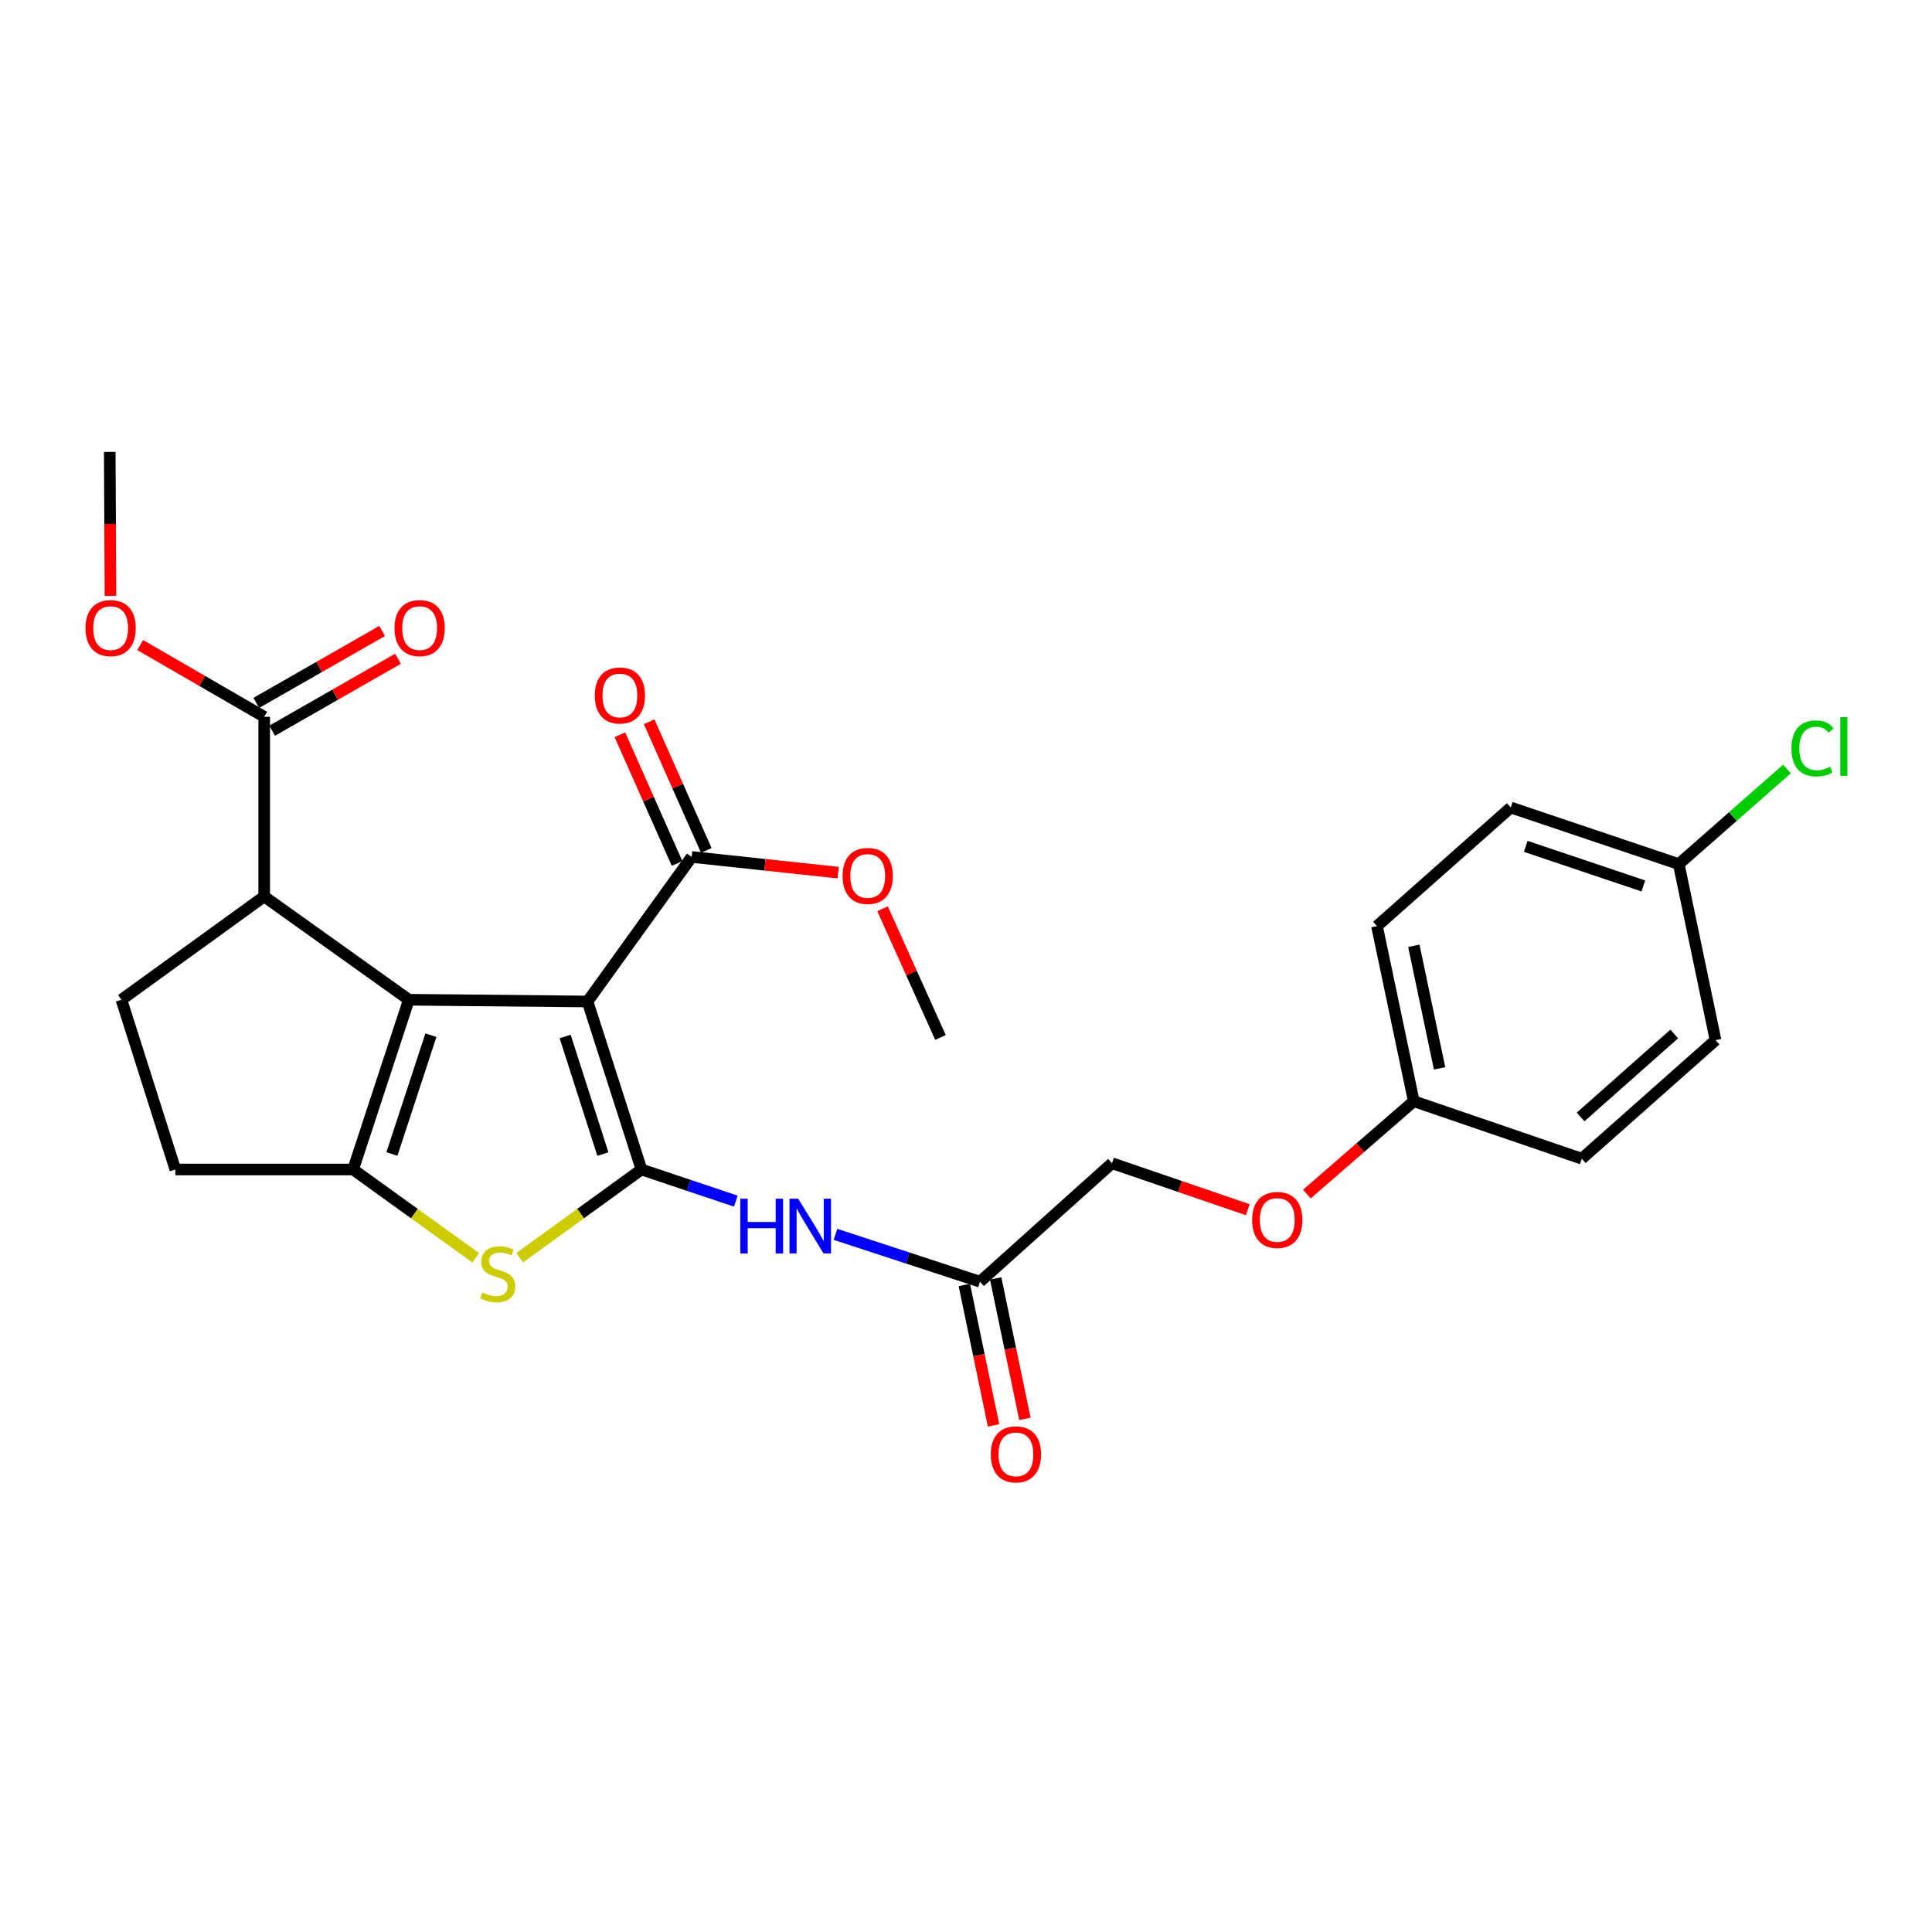 <?xml version='1.0' encoding='iso-8859-1'?>
<svg version='1.1' baseProfile='full'
              xmlns='http://www.w3.org/2000/svg'
                      xmlns:rdkit='http://www.rdkit.org/xml'
                      xmlns:xlink='http://www.w3.org/1999/xlink'
                  xml:space='preserve'
width='1000px' height='1000px' viewBox='0 0 1000 1000'>
<!-- END OF HEADER -->
<rect style='opacity:1.0;fill:#FFFFFF;stroke:none' width='1000' height='1000' x='0' y='0'> </rect>
<path class='bond-0' d='M 304.106,518.375 L 332.019,605.327' style='fill:none;fill-rule:evenodd;stroke:#000000;stroke-width:6px;stroke-linecap:butt;stroke-linejoin:miter;stroke-opacity:1' />
<path class='bond-0' d='M 292.515,536.482 L 312.054,597.349' style='fill:none;fill-rule:evenodd;stroke:#000000;stroke-width:6px;stroke-linecap:butt;stroke-linejoin:miter;stroke-opacity:1' />
<path class='bond-1' d='M 304.106,518.375 L 211.621,517.463' style='fill:none;fill-rule:evenodd;stroke:#000000;stroke-width:6px;stroke-linecap:butt;stroke-linejoin:miter;stroke-opacity:1' />
<path class='bond-6' d='M 304.106,518.375 L 358.017,443.556' style='fill:none;fill-rule:evenodd;stroke:#000000;stroke-width:6px;stroke-linecap:butt;stroke-linejoin:miter;stroke-opacity:1' />
<path class='bond-3' d='M 332.019,605.327 L 300.506,628.16' style='fill:none;fill-rule:evenodd;stroke:#000000;stroke-width:6px;stroke-linecap:butt;stroke-linejoin:miter;stroke-opacity:1' />
<path class='bond-3' d='M 300.506,628.16 L 268.992,650.994' style='fill:none;fill-rule:evenodd;stroke:#CCCC00;stroke-width:6px;stroke-linecap:butt;stroke-linejoin:miter;stroke-opacity:1' />
<path class='bond-5' d='M 332.019,605.327 L 356.44,613.515' style='fill:none;fill-rule:evenodd;stroke:#000000;stroke-width:6px;stroke-linecap:butt;stroke-linejoin:miter;stroke-opacity:1' />
<path class='bond-5' d='M 356.44,613.515 L 380.862,621.704' style='fill:none;fill-rule:evenodd;stroke:#0000FF;stroke-width:6px;stroke-linecap:butt;stroke-linejoin:miter;stroke-opacity:1' />
<path class='bond-2' d='M 211.621,517.463 L 182.778,605.327' style='fill:none;fill-rule:evenodd;stroke:#000000;stroke-width:6px;stroke-linecap:butt;stroke-linejoin:miter;stroke-opacity:1' />
<path class='bond-2' d='M 223.039,535.811 L 202.849,597.315' style='fill:none;fill-rule:evenodd;stroke:#000000;stroke-width:6px;stroke-linecap:butt;stroke-linejoin:miter;stroke-opacity:1' />
<path class='bond-4' d='M 211.621,517.463 L 136.748,464.003' style='fill:none;fill-rule:evenodd;stroke:#000000;stroke-width:6px;stroke-linecap:butt;stroke-linejoin:miter;stroke-opacity:1' />
<path class='bond-10' d='M 182.778,605.327 L 90.754,605.327' style='fill:none;fill-rule:evenodd;stroke:#000000;stroke-width:6px;stroke-linecap:butt;stroke-linejoin:miter;stroke-opacity:1' />
<path class='bond-27' d='M 182.778,605.327 L 214.504,628.181' style='fill:none;fill-rule:evenodd;stroke:#000000;stroke-width:6px;stroke-linecap:butt;stroke-linejoin:miter;stroke-opacity:1' />
<path class='bond-27' d='M 214.504,628.181 L 246.229,651.036' style='fill:none;fill-rule:evenodd;stroke:#CCCC00;stroke-width:6px;stroke-linecap:butt;stroke-linejoin:miter;stroke-opacity:1' />
<path class='bond-7' d='M 136.748,464.003 L 136.748,371.021' style='fill:none;fill-rule:evenodd;stroke:#000000;stroke-width:6px;stroke-linecap:butt;stroke-linejoin:miter;stroke-opacity:1' />
<path class='bond-9' d='M 136.748,464.003 L 62.85,517.463' style='fill:none;fill-rule:evenodd;stroke:#000000;stroke-width:6px;stroke-linecap:butt;stroke-linejoin:miter;stroke-opacity:1' />
<path class='bond-8' d='M 432.437,638.897 L 469.843,651.152' style='fill:none;fill-rule:evenodd;stroke:#0000FF;stroke-width:6px;stroke-linecap:butt;stroke-linejoin:miter;stroke-opacity:1' />
<path class='bond-8' d='M 469.843,651.152 L 507.249,663.408' style='fill:none;fill-rule:evenodd;stroke:#000000;stroke-width:6px;stroke-linecap:butt;stroke-linejoin:miter;stroke-opacity:1' />
<path class='bond-11' d='M 365.589,440.192 L 350.794,406.889' style='fill:none;fill-rule:evenodd;stroke:#000000;stroke-width:6px;stroke-linecap:butt;stroke-linejoin:miter;stroke-opacity:1' />
<path class='bond-11' d='M 350.794,406.889 L 335.998,373.585' style='fill:none;fill-rule:evenodd;stroke:#FF0000;stroke-width:6px;stroke-linecap:butt;stroke-linejoin:miter;stroke-opacity:1' />
<path class='bond-11' d='M 350.445,446.92 L 335.65,413.616' style='fill:none;fill-rule:evenodd;stroke:#000000;stroke-width:6px;stroke-linecap:butt;stroke-linejoin:miter;stroke-opacity:1' />
<path class='bond-11' d='M 335.65,413.616 L 320.854,380.313' style='fill:none;fill-rule:evenodd;stroke:#FF0000;stroke-width:6px;stroke-linecap:butt;stroke-linejoin:miter;stroke-opacity:1' />
<path class='bond-17' d='M 358.017,443.556 L 395.928,447.613' style='fill:none;fill-rule:evenodd;stroke:#000000;stroke-width:6px;stroke-linecap:butt;stroke-linejoin:miter;stroke-opacity:1' />
<path class='bond-17' d='M 395.928,447.613 L 433.84,451.669' style='fill:none;fill-rule:evenodd;stroke:#FF0000;stroke-width:6px;stroke-linecap:butt;stroke-linejoin:miter;stroke-opacity:1' />
<path class='bond-12' d='M 140.86,378.214 L 173.428,359.595' style='fill:none;fill-rule:evenodd;stroke:#000000;stroke-width:6px;stroke-linecap:butt;stroke-linejoin:miter;stroke-opacity:1' />
<path class='bond-12' d='M 173.428,359.595 L 205.996,340.977' style='fill:none;fill-rule:evenodd;stroke:#FF0000;stroke-width:6px;stroke-linecap:butt;stroke-linejoin:miter;stroke-opacity:1' />
<path class='bond-12' d='M 132.635,363.828 L 165.203,345.209' style='fill:none;fill-rule:evenodd;stroke:#000000;stroke-width:6px;stroke-linecap:butt;stroke-linejoin:miter;stroke-opacity:1' />
<path class='bond-12' d='M 165.203,345.209 L 197.771,326.591' style='fill:none;fill-rule:evenodd;stroke:#FF0000;stroke-width:6px;stroke-linecap:butt;stroke-linejoin:miter;stroke-opacity:1' />
<path class='bond-18' d='M 136.748,371.021 L 104.653,352.45' style='fill:none;fill-rule:evenodd;stroke:#000000;stroke-width:6px;stroke-linecap:butt;stroke-linejoin:miter;stroke-opacity:1' />
<path class='bond-18' d='M 104.653,352.45 L 72.558,333.878' style='fill:none;fill-rule:evenodd;stroke:#FF0000;stroke-width:6px;stroke-linecap:butt;stroke-linejoin:miter;stroke-opacity:1' />
<path class='bond-13' d='M 499.137,665.097 L 506.703,701.437' style='fill:none;fill-rule:evenodd;stroke:#000000;stroke-width:6px;stroke-linecap:butt;stroke-linejoin:miter;stroke-opacity:1' />
<path class='bond-13' d='M 506.703,701.437 L 514.268,737.778' style='fill:none;fill-rule:evenodd;stroke:#FF0000;stroke-width:6px;stroke-linecap:butt;stroke-linejoin:miter;stroke-opacity:1' />
<path class='bond-13' d='M 515.36,661.719 L 522.926,698.06' style='fill:none;fill-rule:evenodd;stroke:#000000;stroke-width:6px;stroke-linecap:butt;stroke-linejoin:miter;stroke-opacity:1' />
<path class='bond-13' d='M 522.926,698.06 L 530.492,734.401' style='fill:none;fill-rule:evenodd;stroke:#FF0000;stroke-width:6px;stroke-linecap:butt;stroke-linejoin:miter;stroke-opacity:1' />
<path class='bond-15' d='M 507.249,663.408 L 575.577,602.077' style='fill:none;fill-rule:evenodd;stroke:#000000;stroke-width:6px;stroke-linecap:butt;stroke-linejoin:miter;stroke-opacity:1' />
<path class='bond-28' d='M 62.85,517.463 L 90.754,605.327' style='fill:none;fill-rule:evenodd;stroke:#000000;stroke-width:6px;stroke-linecap:butt;stroke-linejoin:miter;stroke-opacity:1' />
<path class='bond-14' d='M 645.851,626.144 L 610.714,614.111' style='fill:none;fill-rule:evenodd;stroke:#FF0000;stroke-width:6px;stroke-linecap:butt;stroke-linejoin:miter;stroke-opacity:1' />
<path class='bond-14' d='M 610.714,614.111 L 575.577,602.077' style='fill:none;fill-rule:evenodd;stroke:#000000;stroke-width:6px;stroke-linecap:butt;stroke-linejoin:miter;stroke-opacity:1' />
<path class='bond-16' d='M 676.451,618.043 L 704.11,594.014' style='fill:none;fill-rule:evenodd;stroke:#FF0000;stroke-width:6px;stroke-linecap:butt;stroke-linejoin:miter;stroke-opacity:1' />
<path class='bond-16' d='M 704.11,594.014 L 731.768,569.984' style='fill:none;fill-rule:evenodd;stroke:#000000;stroke-width:6px;stroke-linecap:butt;stroke-linejoin:miter;stroke-opacity:1' />
<path class='bond-21' d='M 731.768,569.984 L 818.72,599.748' style='fill:none;fill-rule:evenodd;stroke:#000000;stroke-width:6px;stroke-linecap:butt;stroke-linejoin:miter;stroke-opacity:1' />
<path class='bond-22' d='M 731.768,569.984 L 712.721,479.35' style='fill:none;fill-rule:evenodd;stroke:#000000;stroke-width:6px;stroke-linecap:butt;stroke-linejoin:miter;stroke-opacity:1' />
<path class='bond-22' d='M 745.128,552.981 L 731.795,489.537' style='fill:none;fill-rule:evenodd;stroke:#000000;stroke-width:6px;stroke-linecap:butt;stroke-linejoin:miter;stroke-opacity:1' />
<path class='bond-26' d='M 456.806,470.36 L 471.799,503.675' style='fill:none;fill-rule:evenodd;stroke:#FF0000;stroke-width:6px;stroke-linecap:butt;stroke-linejoin:miter;stroke-opacity:1' />
<path class='bond-26' d='M 471.799,503.675 L 486.793,536.989' style='fill:none;fill-rule:evenodd;stroke:#000000;stroke-width:6px;stroke-linecap:butt;stroke-linejoin:miter;stroke-opacity:1' />
<path class='bond-25' d='M 57.178,308.429 L 56.99,271.167' style='fill:none;fill-rule:evenodd;stroke:#FF0000;stroke-width:6px;stroke-linecap:butt;stroke-linejoin:miter;stroke-opacity:1' />
<path class='bond-25' d='M 56.99,271.167 L 56.802,233.905' style='fill:none;fill-rule:evenodd;stroke:#000000;stroke-width:6px;stroke-linecap:butt;stroke-linejoin:miter;stroke-opacity:1' />
<path class='bond-19' d='M 868.921,447.257 L 781.969,417.972' style='fill:none;fill-rule:evenodd;stroke:#000000;stroke-width:6px;stroke-linecap:butt;stroke-linejoin:miter;stroke-opacity:1' />
<path class='bond-19' d='M 850.589,458.569 L 789.723,438.069' style='fill:none;fill-rule:evenodd;stroke:#000000;stroke-width:6px;stroke-linecap:butt;stroke-linejoin:miter;stroke-opacity:1' />
<path class='bond-20' d='M 868.921,447.257 L 896.929,422.639' style='fill:none;fill-rule:evenodd;stroke:#000000;stroke-width:6px;stroke-linecap:butt;stroke-linejoin:miter;stroke-opacity:1' />
<path class='bond-20' d='M 896.929,422.639 L 924.936,398.02' style='fill:none;fill-rule:evenodd;stroke:#00CC00;stroke-width:6px;stroke-linecap:butt;stroke-linejoin:miter;stroke-opacity:1' />
<path class='bond-29' d='M 868.921,447.257 L 887.959,538.38' style='fill:none;fill-rule:evenodd;stroke:#000000;stroke-width:6px;stroke-linecap:butt;stroke-linejoin:miter;stroke-opacity:1' />
<path class='bond-23' d='M 818.72,599.748 L 887.959,538.38' style='fill:none;fill-rule:evenodd;stroke:#000000;stroke-width:6px;stroke-linecap:butt;stroke-linejoin:miter;stroke-opacity:1' />
<path class='bond-23' d='M 818.115,578.141 L 866.582,535.184' style='fill:none;fill-rule:evenodd;stroke:#000000;stroke-width:6px;stroke-linecap:butt;stroke-linejoin:miter;stroke-opacity:1' />
<path class='bond-24' d='M 712.721,479.35 L 781.969,417.972' style='fill:none;fill-rule:evenodd;stroke:#000000;stroke-width:6px;stroke-linecap:butt;stroke-linejoin:miter;stroke-opacity:1' />
<path  class='atom-4' d='M 249.615 668.958
Q 249.935 669.078, 251.255 669.638
Q 252.575 670.198, 254.015 670.558
Q 255.495 670.878, 256.935 670.878
Q 259.615 670.878, 261.175 669.598
Q 262.735 668.278, 262.735 665.998
Q 262.735 664.438, 261.935 663.478
Q 261.175 662.518, 259.975 661.998
Q 258.775 661.478, 256.775 660.878
Q 254.255 660.118, 252.735 659.398
Q 251.255 658.678, 250.175 657.158
Q 249.135 655.638, 249.135 653.078
Q 249.135 649.518, 251.535 647.318
Q 253.975 645.118, 258.775 645.118
Q 262.055 645.118, 265.775 646.678
L 264.855 649.758
Q 261.455 648.358, 258.895 648.358
Q 256.135 648.358, 254.615 649.518
Q 253.095 650.638, 253.135 652.598
Q 253.135 654.118, 253.895 655.038
Q 254.695 655.958, 255.815 656.478
Q 256.975 656.998, 258.895 657.598
Q 261.455 658.398, 262.975 659.198
Q 264.495 659.998, 265.575 661.638
Q 266.695 663.238, 266.695 665.998
Q 266.695 669.918, 264.055 672.038
Q 261.455 674.118, 257.095 674.118
Q 254.575 674.118, 252.655 673.558
Q 250.775 673.038, 248.535 672.118
L 249.615 668.958
' fill='#CCCC00'/>
<path  class='atom-6' d='M 383.165 620.461
L 387.005 620.461
L 387.005 632.501
L 401.485 632.501
L 401.485 620.461
L 405.325 620.461
L 405.325 648.781
L 401.485 648.781
L 401.485 635.701
L 387.005 635.701
L 387.005 648.781
L 383.165 648.781
L 383.165 620.461
' fill='#0000FF'/>
<path  class='atom-6' d='M 413.125 620.461
L 422.405 635.461
Q 423.325 636.941, 424.805 639.621
Q 426.285 642.301, 426.365 642.461
L 426.365 620.461
L 430.125 620.461
L 430.125 648.781
L 426.245 648.781
L 416.285 632.381
Q 415.125 630.461, 413.885 628.261
Q 412.685 626.061, 412.325 625.381
L 412.325 648.781
L 408.645 648.781
L 408.645 620.461
L 413.125 620.461
' fill='#0000FF'/>
<path  class='atom-12' d='M 307.852 359.98
Q 307.852 353.18, 311.212 349.38
Q 314.572 345.58, 320.852 345.58
Q 327.132 345.58, 330.492 349.38
Q 333.852 353.18, 333.852 359.98
Q 333.852 366.86, 330.452 370.78
Q 327.052 374.66, 320.852 374.66
Q 314.612 374.66, 311.212 370.78
Q 307.852 366.9, 307.852 359.98
M 320.852 371.46
Q 325.172 371.46, 327.492 368.58
Q 329.852 365.66, 329.852 359.98
Q 329.852 354.42, 327.492 351.62
Q 325.172 348.78, 320.852 348.78
Q 316.532 348.78, 314.172 351.58
Q 311.852 354.38, 311.852 359.98
Q 311.852 365.7, 314.172 368.58
Q 316.532 371.46, 320.852 371.46
' fill='#FF0000'/>
<path  class='atom-13' d='M 204.2 325.107
Q 204.2 318.307, 207.56 314.507
Q 210.92 310.707, 217.2 310.707
Q 223.48 310.707, 226.84 314.507
Q 230.2 318.307, 230.2 325.107
Q 230.2 331.987, 226.8 335.907
Q 223.4 339.787, 217.2 339.787
Q 210.96 339.787, 207.56 335.907
Q 204.2 332.027, 204.2 325.107
M 217.2 336.587
Q 221.52 336.587, 223.84 333.707
Q 226.2 330.787, 226.2 325.107
Q 226.2 319.547, 223.84 316.747
Q 221.52 313.907, 217.2 313.907
Q 212.88 313.907, 210.52 316.707
Q 208.2 319.507, 208.2 325.107
Q 208.2 330.827, 210.52 333.707
Q 212.88 336.587, 217.2 336.587
' fill='#FF0000'/>
<path  class='atom-14' d='M 512.836 752.769
Q 512.836 745.969, 516.196 742.169
Q 519.556 738.369, 525.836 738.369
Q 532.116 738.369, 535.476 742.169
Q 538.836 745.969, 538.836 752.769
Q 538.836 759.649, 535.436 763.569
Q 532.036 767.449, 525.836 767.449
Q 519.596 767.449, 516.196 763.569
Q 512.836 759.689, 512.836 752.769
M 525.836 764.249
Q 530.156 764.249, 532.476 761.369
Q 534.836 758.449, 534.836 752.769
Q 534.836 747.209, 532.476 744.409
Q 530.156 741.569, 525.836 741.569
Q 521.516 741.569, 519.156 744.369
Q 516.836 747.169, 516.836 752.769
Q 516.836 758.489, 519.156 761.369
Q 521.516 764.249, 525.836 764.249
' fill='#FF0000'/>
<path  class='atom-15' d='M 648.111 631.451
Q 648.111 624.651, 651.471 620.851
Q 654.831 617.051, 661.111 617.051
Q 667.391 617.051, 670.751 620.851
Q 674.111 624.651, 674.111 631.451
Q 674.111 638.331, 670.711 642.251
Q 667.311 646.131, 661.111 646.131
Q 654.871 646.131, 651.471 642.251
Q 648.111 638.371, 648.111 631.451
M 661.111 642.931
Q 665.431 642.931, 667.751 640.051
Q 670.111 637.131, 670.111 631.451
Q 670.111 625.891, 667.751 623.091
Q 665.431 620.251, 661.111 620.251
Q 656.791 620.251, 654.431 623.051
Q 652.111 625.851, 652.111 631.451
Q 652.111 637.171, 654.431 640.051
Q 656.791 642.931, 661.111 642.931
' fill='#FF0000'/>
<path  class='atom-18' d='M 436.13 453.386
Q 436.13 446.586, 439.49 442.786
Q 442.85 438.986, 449.13 438.986
Q 455.41 438.986, 458.77 442.786
Q 462.13 446.586, 462.13 453.386
Q 462.13 460.266, 458.73 464.186
Q 455.33 468.066, 449.13 468.066
Q 442.89 468.066, 439.49 464.186
Q 436.13 460.306, 436.13 453.386
M 449.13 464.866
Q 453.45 464.866, 455.77 461.986
Q 458.13 459.066, 458.13 453.386
Q 458.13 447.826, 455.77 445.026
Q 453.45 442.186, 449.13 442.186
Q 444.81 442.186, 442.45 444.986
Q 440.13 447.786, 440.13 453.386
Q 440.13 459.106, 442.45 461.986
Q 444.81 464.866, 449.13 464.866
' fill='#FF0000'/>
<path  class='atom-19' d='M 44.262 325.107
Q 44.262 318.307, 47.622 314.507
Q 50.982 310.707, 57.262 310.707
Q 63.542 310.707, 66.902 314.507
Q 70.262 318.307, 70.262 325.107
Q 70.262 331.987, 66.862 335.907
Q 63.462 339.787, 57.262 339.787
Q 51.022 339.787, 47.622 335.907
Q 44.262 332.027, 44.262 325.107
M 57.262 336.587
Q 61.582 336.587, 63.902 333.707
Q 66.262 330.787, 66.262 325.107
Q 66.262 319.547, 63.902 316.747
Q 61.582 313.907, 57.262 313.907
Q 52.942 313.907, 50.582 316.707
Q 48.262 319.507, 48.262 325.107
Q 48.262 330.827, 50.582 333.707
Q 52.942 336.587, 57.262 336.587
' fill='#FF0000'/>
<path  class='atom-21' d='M 927.241 387.375
Q 927.241 380.335, 930.521 376.655
Q 933.841 372.935, 940.121 372.935
Q 945.961 372.935, 949.081 377.055
L 946.441 379.215
Q 944.161 376.215, 940.121 376.215
Q 935.841 376.215, 933.561 379.095
Q 931.321 381.935, 931.321 387.375
Q 931.321 392.975, 933.641 395.855
Q 936.001 398.735, 940.561 398.735
Q 943.681 398.735, 947.321 396.855
L 948.441 399.855
Q 946.961 400.815, 944.721 401.375
Q 942.481 401.935, 940.001 401.935
Q 933.841 401.935, 930.521 398.175
Q 927.241 394.415, 927.241 387.375
' fill='#00CC00'/>
<path  class='atom-21' d='M 952.521 371.215
L 956.201 371.215
L 956.201 401.575
L 952.521 401.575
L 952.521 371.215
' fill='#00CC00'/>
</svg>
